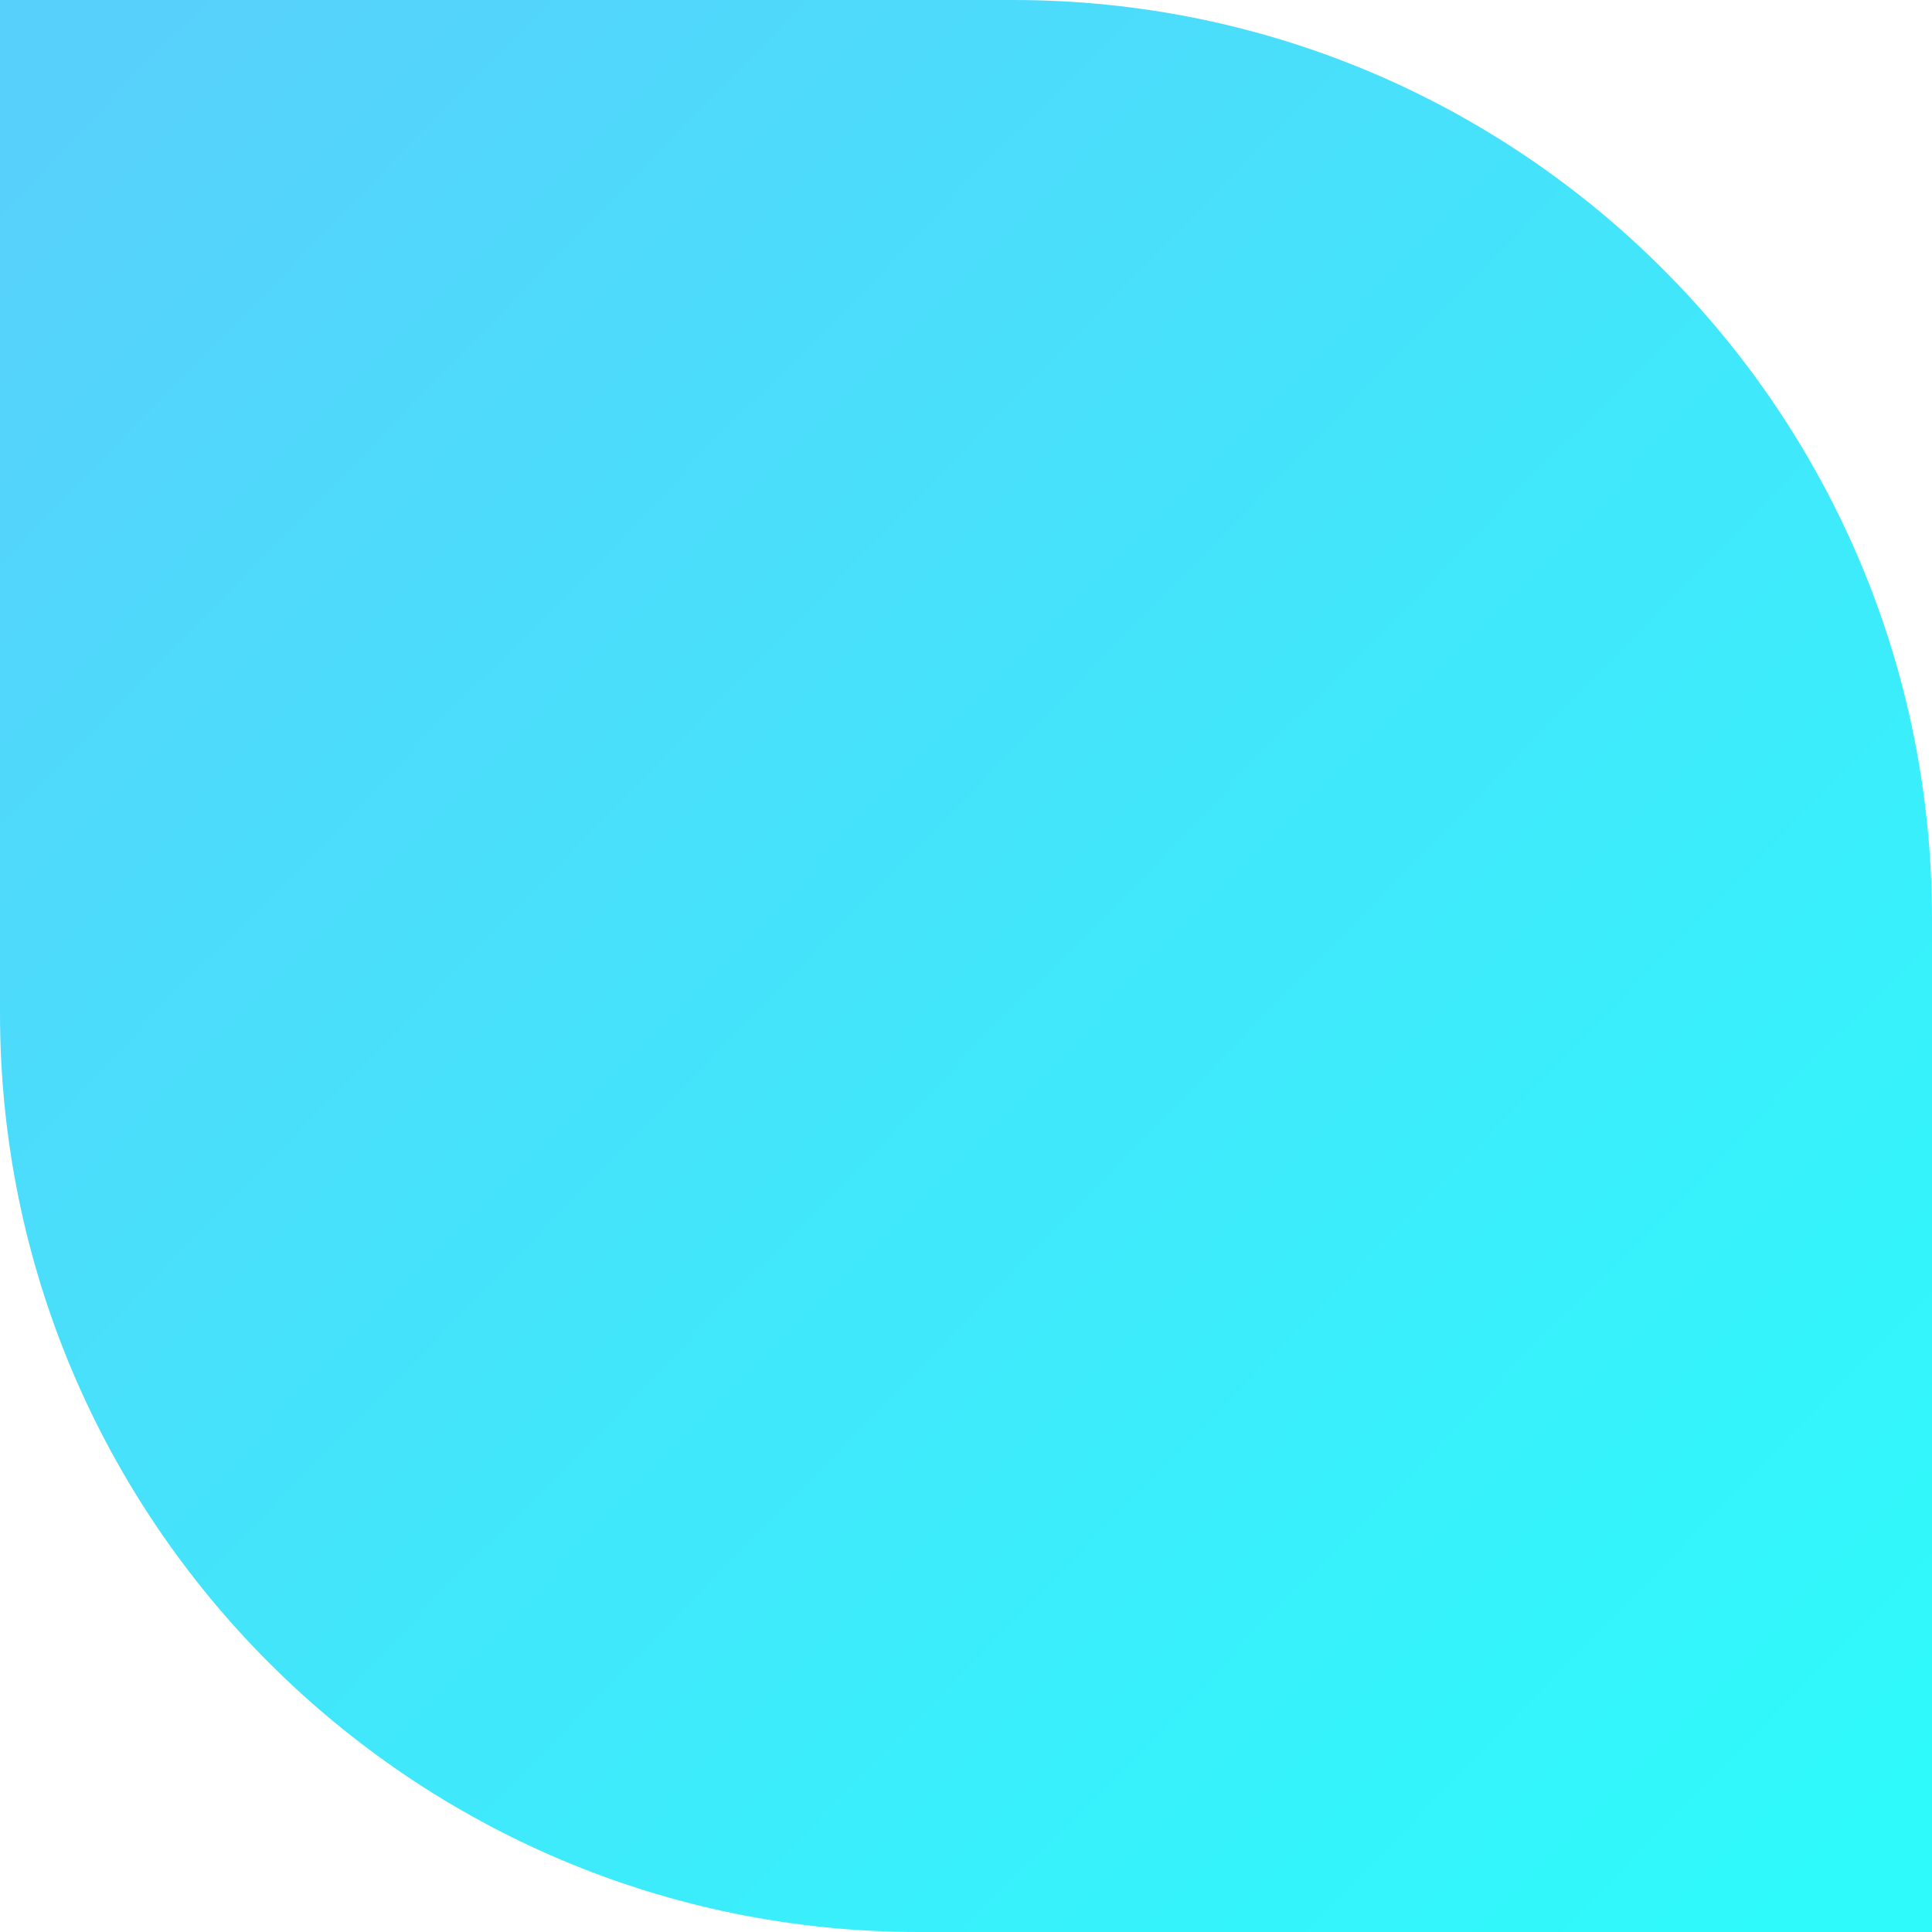 <?xml version="1.0" encoding="UTF-8"?> <svg xmlns="http://www.w3.org/2000/svg" width="266" height="266" viewBox="0 0 266 266" fill="none"> <g clip-path="url(#clip0_201_4)"> <path d="M126.5 266C56.636 266 0 209.364 0 139.5V0H139.5C209.364 0 266 56.636 266 126.5V266H126.5Z" fill="url(#paint0_linear_201_4)"></path> </g> <defs> <linearGradient id="paint0_linear_201_4" x1="10" y1="13.5" x2="256" y2="254" gradientUnits="userSpaceOnUse"> <stop stop-color="#57D1FB"></stop> <stop offset="1" stop-color="#2EFAFB"></stop> </linearGradient> <clipPath id="clip0_201_4"> <rect width="266" height="266" fill="white"></rect> </clipPath> </defs> </svg> 